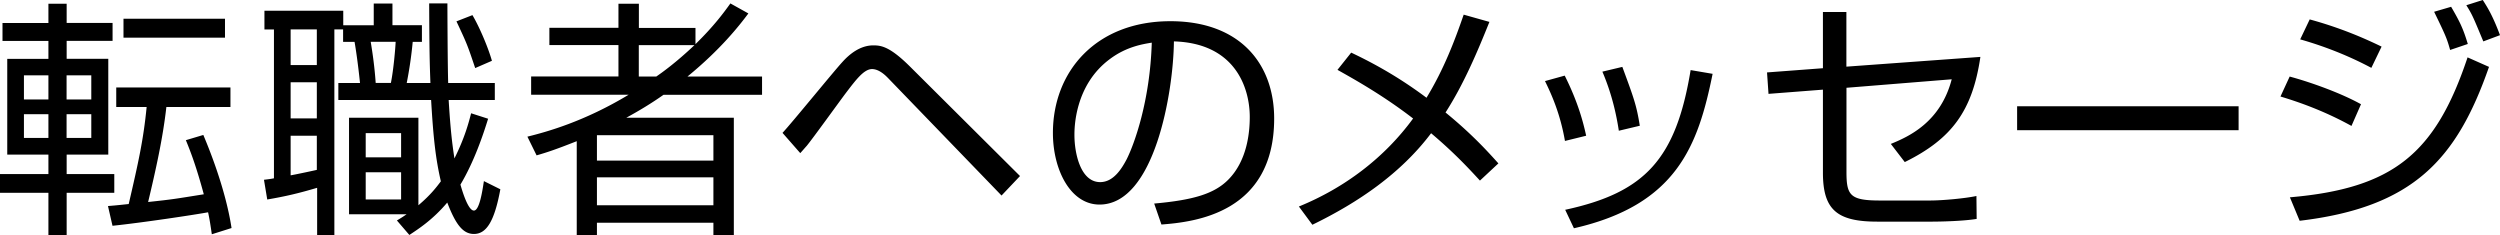 <svg xmlns="http://www.w3.org/2000/svg" viewBox="0 0 320.68 30.14"><path d="M6.21 2.94V.48h2.34v2.46h5.89v2.3H8.55v2.3h5.34v12.29H8.55v2.5h6.11v2.4H8.55v5.41H6.21v-5.41H0v-2.4h6.21v-2.5H.93V7.55h5.28v-2.3H.32v-2.3h5.89Zm0 6.72H3.07v3.1h3.14v-3.1Zm0 4.99H3.07v3.04h3.14v-3.04Zm5.5-4.99H8.54v3.1h3.17v-3.1Zm0 4.99H8.54v3.04h3.17v-3.04Zm14.37 2.66c.51 1.22 2.82 6.69 3.62 11.94l-2.53.8c-.19-1.31-.29-1.95-.48-2.82-1.73.32-8.48 1.34-12.26 1.73l-.58-2.53c.64-.06.83-.06 2.66-.26 1.25-5.38 1.89-8.26 2.3-12.45h-3.9v-2.5h14.65v2.5h-8.22c-.45 4.03-1.38 8.16-2.34 12.19 3.26-.35 3.33-.38 7.14-.99-.96-3.55-1.66-5.38-2.3-6.94l2.24-.67Zm2.78-12.48H15.84V2.4h13.02v2.43ZM47.94 3.23V.45h2.4v2.78h3.78v2.14h-1.18a52.62 52.62 0 0 1-.77 5.28h3.04c-.1-2.78-.13-3.94-.16-10.21h2.34c0 1.09.03 8.32.1 10.21h5.98v2.18h-5.92c.22 3.58.42 5.41.74 7.49 1.31-2.62 1.82-4.54 2.14-5.79l2.18.7c-.64 2.08-1.79 5.5-3.55 8.45.32 1.12 1.02 3.33 1.73 3.33s1.09-2.53 1.28-3.78l2.11 1.05c-.77 4.19-1.82 5.73-3.39 5.73-1.41 0-2.34-1.22-3.42-4.03-1.89 2.24-3.71 3.39-4.86 4.16l-1.6-1.86c.58-.35.7-.42 1.25-.8h-7.39V15.1h8.9v11.23c1.63-1.38 2.37-2.4 2.88-3.07-.67-2.91-.96-5.5-1.25-10.43H43.4v-2.18h2.78c-.26-2.5-.54-4.38-.7-5.28h-1.47v-1.6h-1.12v26.37h-2.21v-6.05c-2.37.7-4 1.09-6.4 1.5l-.42-2.53c.83-.1.99-.13 1.28-.19V3.78h-1.22v-2.4h10.11v1.86h3.94Zm-7.3.54h-3.36v4.58h3.36V3.78Zm0 6.78h-3.36v4.64h3.36v-4.64Zm-3.36 11.94c.42-.06 3.14-.64 3.36-.7v-4.38h-3.36v5.09Zm14.17-5.41h-4.54v3.1h4.54v-3.1Zm0 5.02h-4.54v3.49h4.54V22.1Zm-1.31-11.46c.35-1.73.58-4.51.61-5.28h-3.2c.42 2.46.58 4.38.64 5.28h1.95Zm10.81-1.92c-.99-2.94-1.02-3.04-2.4-5.98l2.05-.8c.96 1.63 2.05 4.26 2.5 5.86l-2.14.93ZM95.99 1.73c-1.15 1.54-3.52 4.58-7.81 8.09h9.57v2.34H85.11c-1.54 1.09-3.14 2.05-4.77 2.94h13.79v15.04h-2.62v-1.57H76.57v1.57h-2.59V18.11c-2.75 1.09-3.84 1.44-5.15 1.82l-1.18-2.4c2.46-.61 7.26-1.92 12.99-5.38H68.13V9.81h11.2V5.78h-8.86V3.57h8.86V.48h2.62v3.1h7.26v2.08c2.43-2.37 3.74-4.19 4.48-5.22l2.3 1.28Zm-4.48 15.61H76.57v3.26h14.94v-3.26Zm0 5.41H76.57v3.58h14.94v-3.58ZM84.18 9.82c.74-.51 2.5-1.76 4.9-4.03h-7.14v4.03h2.24ZM100.37 17.05c1.28-1.38 6.53-7.84 7.68-9.09.86-.96 2.24-2.14 3.97-2.14.99 0 2.11.13 4.74 2.75l14.08 14.01-2.37 2.5-14.56-15.07c-.22-.22-1.09-1.15-2.05-1.15-1.06 0-2.11 1.44-3.36 3.07-.8 1.06-4.26 5.86-5.02 6.78-.29.32-.7.8-.83.93l-2.27-2.59ZM148.06 26.11c5.02-.45 7.68-1.25 9.47-3.04 2.46-2.46 2.78-6.11 2.78-8.06 0-3.74-1.86-9.47-9.73-9.7-.06 6.43-2.46 20.93-9.54 20.93-3.74 0-5.98-4.48-5.98-9.18 0-7.94 5.57-14.34 15.07-14.34 8.9 0 13.31 5.44 13.31 12.48 0 12.16-10.24 13.28-14.46 13.6l-.93-2.69ZM142.4 7.55c-4.58 3.36-4.58 8.93-4.58 9.76 0 2.4.8 6.05 3.3 6.05 1.7 0 2.75-1.7 3.39-2.91.96-1.89 3.01-7.46 3.23-14.98-1.15.19-3.23.51-5.34 2.08ZM189.84 23.17c-1.38-1.5-3.3-3.58-6.27-6.08-3.9 5.18-9.38 8.9-15.23 11.74l-1.73-2.34c5.82-2.37 10.94-6.21 14.65-11.29-3.81-2.94-7.42-4.96-9.7-6.24l1.76-2.21c2.08.99 5.6 2.75 9.66 5.79 2.24-3.68 3.62-7.33 4.77-10.66l3.3.93c-1.54 3.84-3.3 8-5.63 11.62 3.46 2.82 5.57 5.18 6.78 6.53l-2.37 2.21ZM200.74 18.08c-.61-3.52-1.73-5.98-2.56-7.68l2.53-.7c1.73 3.46 2.37 5.98 2.75 7.71l-2.72.67Zm.03 8.83c10.24-2.21 14.21-6.5 16.09-17.92l2.82.48c-1.86 9.18-4.58 16.8-17.79 19.81l-1.12-2.37Zm6.88-10.14c-.29-1.89-.83-4.58-2.11-7.58l2.56-.61c1.5 4.06 1.82 4.93 2.24 7.55l-2.69.64ZM254.03 7.29c-1.02 6.94-3.68 10.53-9.7 13.5l-1.79-2.33c2.27-.93 6.37-2.75 7.81-8.29l-13.5 1.09v10.78c0 3.01.45 3.68 4.29 3.68h6.46c1.5 0 4.45-.26 5.92-.58l.03 2.94c-1.73.29-4.7.35-5.73.35h-7.01c-5.15 0-6.98-1.5-6.98-6.27V11.5l-6.98.54-.19-2.75 7.17-.54V1.54h3.01v7.01l17.18-1.25ZM287.15 13.63v3.07h-28.41v-3.07h28.41ZM301.64 16.16c-3.01-1.66-6.02-2.85-9.12-3.78l1.18-2.56c2.75.74 6.62 2.14 9.15 3.55l-1.22 2.78Zm-7.9 9.15c13.21-1.15 18.65-5.57 22.78-17.95l2.75 1.22c-4.13 11.84-9.7 18.01-24.29 19.74l-1.25-3.01ZM304.17 8.7c-2.46-1.31-5.5-2.62-9.12-3.65l1.22-2.56c4.22 1.15 7.36 2.59 9.22 3.49l-1.31 2.72Zm10.11-2.3c-.42-1.5-.58-1.86-2.05-4.89l2.18-.64c1.12 1.92 1.54 2.78 2.14 4.77l-2.27.77Zm4.26-1.09c-1.28-3.07-1.41-3.42-2.18-4.64l2.11-.67c.61.96 1.25 1.95 2.21 4.51l-2.14.8Z"/></svg>